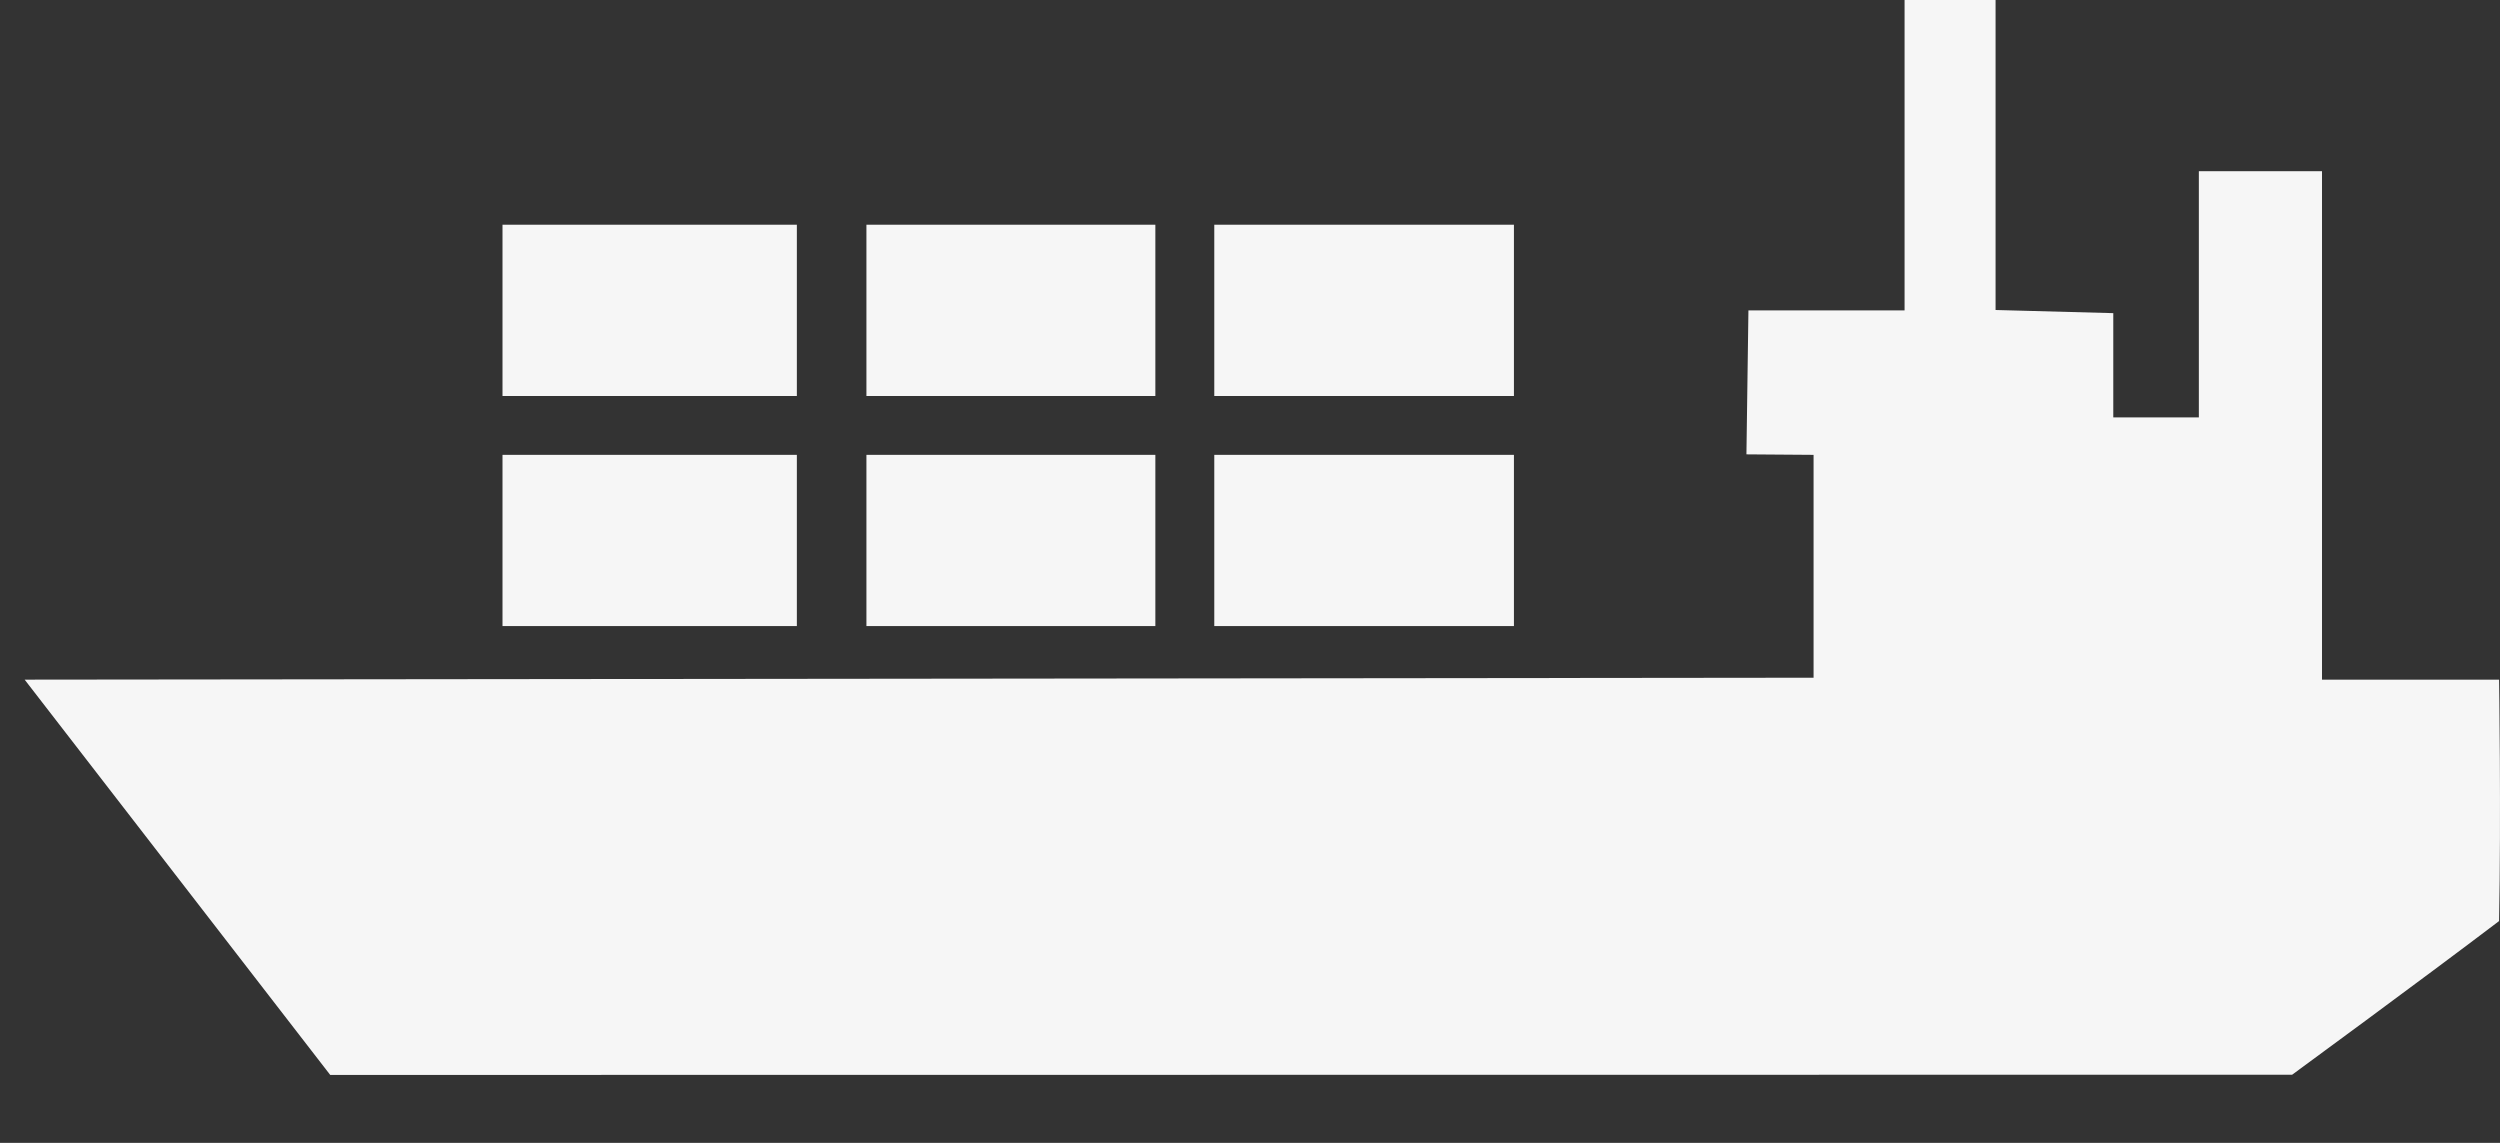 <?xml version="1.0" encoding="UTF-8"?> <svg xmlns="http://www.w3.org/2000/svg" width="35" height="16" viewBox="0 0 35 16" fill="none"><rect x="0" y="0" width="35" height="16" fill="#333333" stroke="none"/> <g clip-path="url(#clip0)"> <path d="M32.09 15.046C32.09 15.046 33.893 13.725 34.987 12.895C35.016 11.393 34.987 9.515 34.987 9.515H32.508V2.397H30.784V5.844H29.586V4.384L27.938 4.34V0H26.664V4.346H24.478L24.45 6.361L25.39 6.368V9.488L0.345 9.515C1.316 10.77 4.623 15.049 4.623 15.049C5.07 15.049 32.09 15.046 32.09 15.046Z" fill="#F6F6F6"></path> <path d="M17 6.368H21.195V8.765H17V6.368Z" fill="#F6F6F6"></path> <path d="M12.13 6.368H16.175V8.765H12.13V6.368Z" fill="#F6F6F6"></path> <path d="M7.035 6.368H11.156V8.765H7.035V6.368Z" fill="#F6F6F6"></path> <path d="M17 3.146H21.195V5.544H17V3.146Z" fill="#F6F6F6"></path> <path d="M12.13 3.146H16.175V5.544H12.13V3.146Z" fill="#F6F6F6"></path> <path d="M7.035 3.146H11.156V5.544H7.035V3.146Z" fill="#F6F6F6"></path> </g> <defs> <clipPath id="clip0"> <rect width="35" height="15.248" fill="white" transform="matrix(-1 0 0 1 35 0)"></rect> </clipPath> </defs> </svg> 